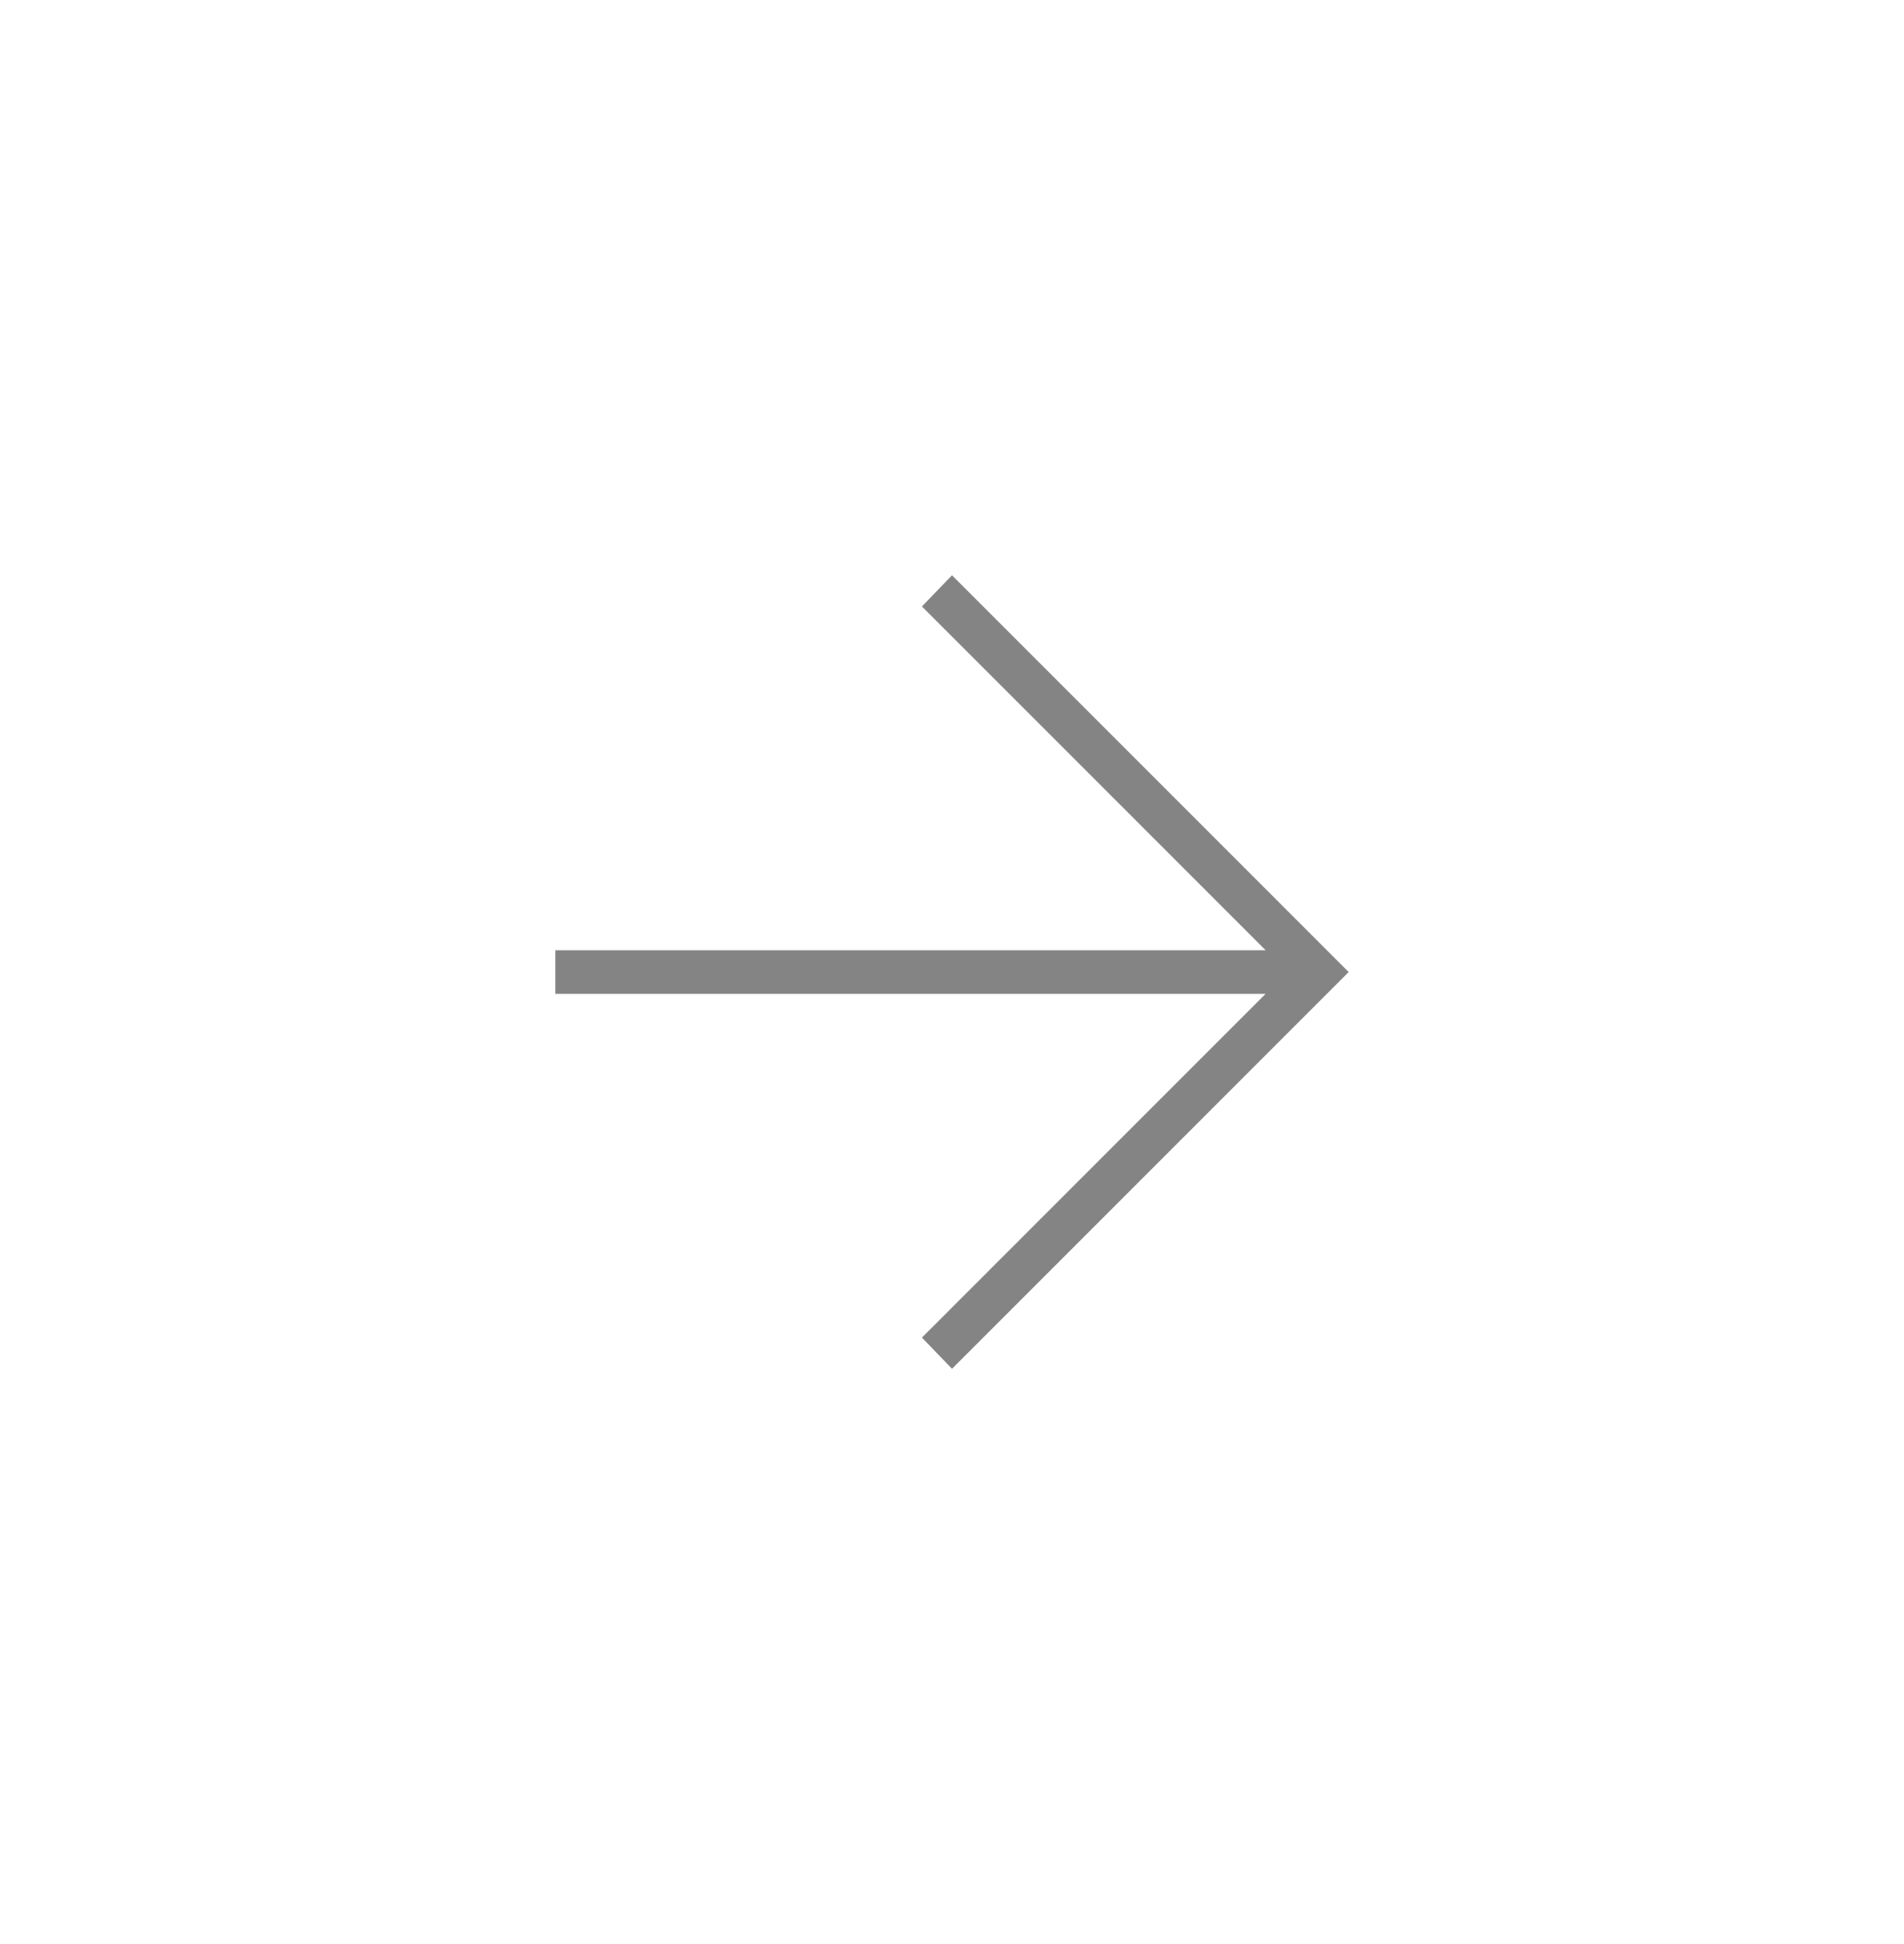 <svg width="48" height="49" viewBox="0 0 48 49" fill="none" xmlns="http://www.w3.org/2000/svg">
<mask id="mask0_56_106" style="mask-type:alpha" maskUnits="userSpaceOnUse" x="0" y="0" width="48" height="49">
<rect y="0.5" width="48" height="48" fill="#D9D9D9"/>
</mask>
<g mask="url(#mask0_56_106)">
<path d="M31.907 25.049H14V23.951H31.907L23.242 15.286L24 14.5L34 24.5L24 34.5L23.242 33.714L31.907 25.049Z" fill="#848484"/>
</g>
</svg>
